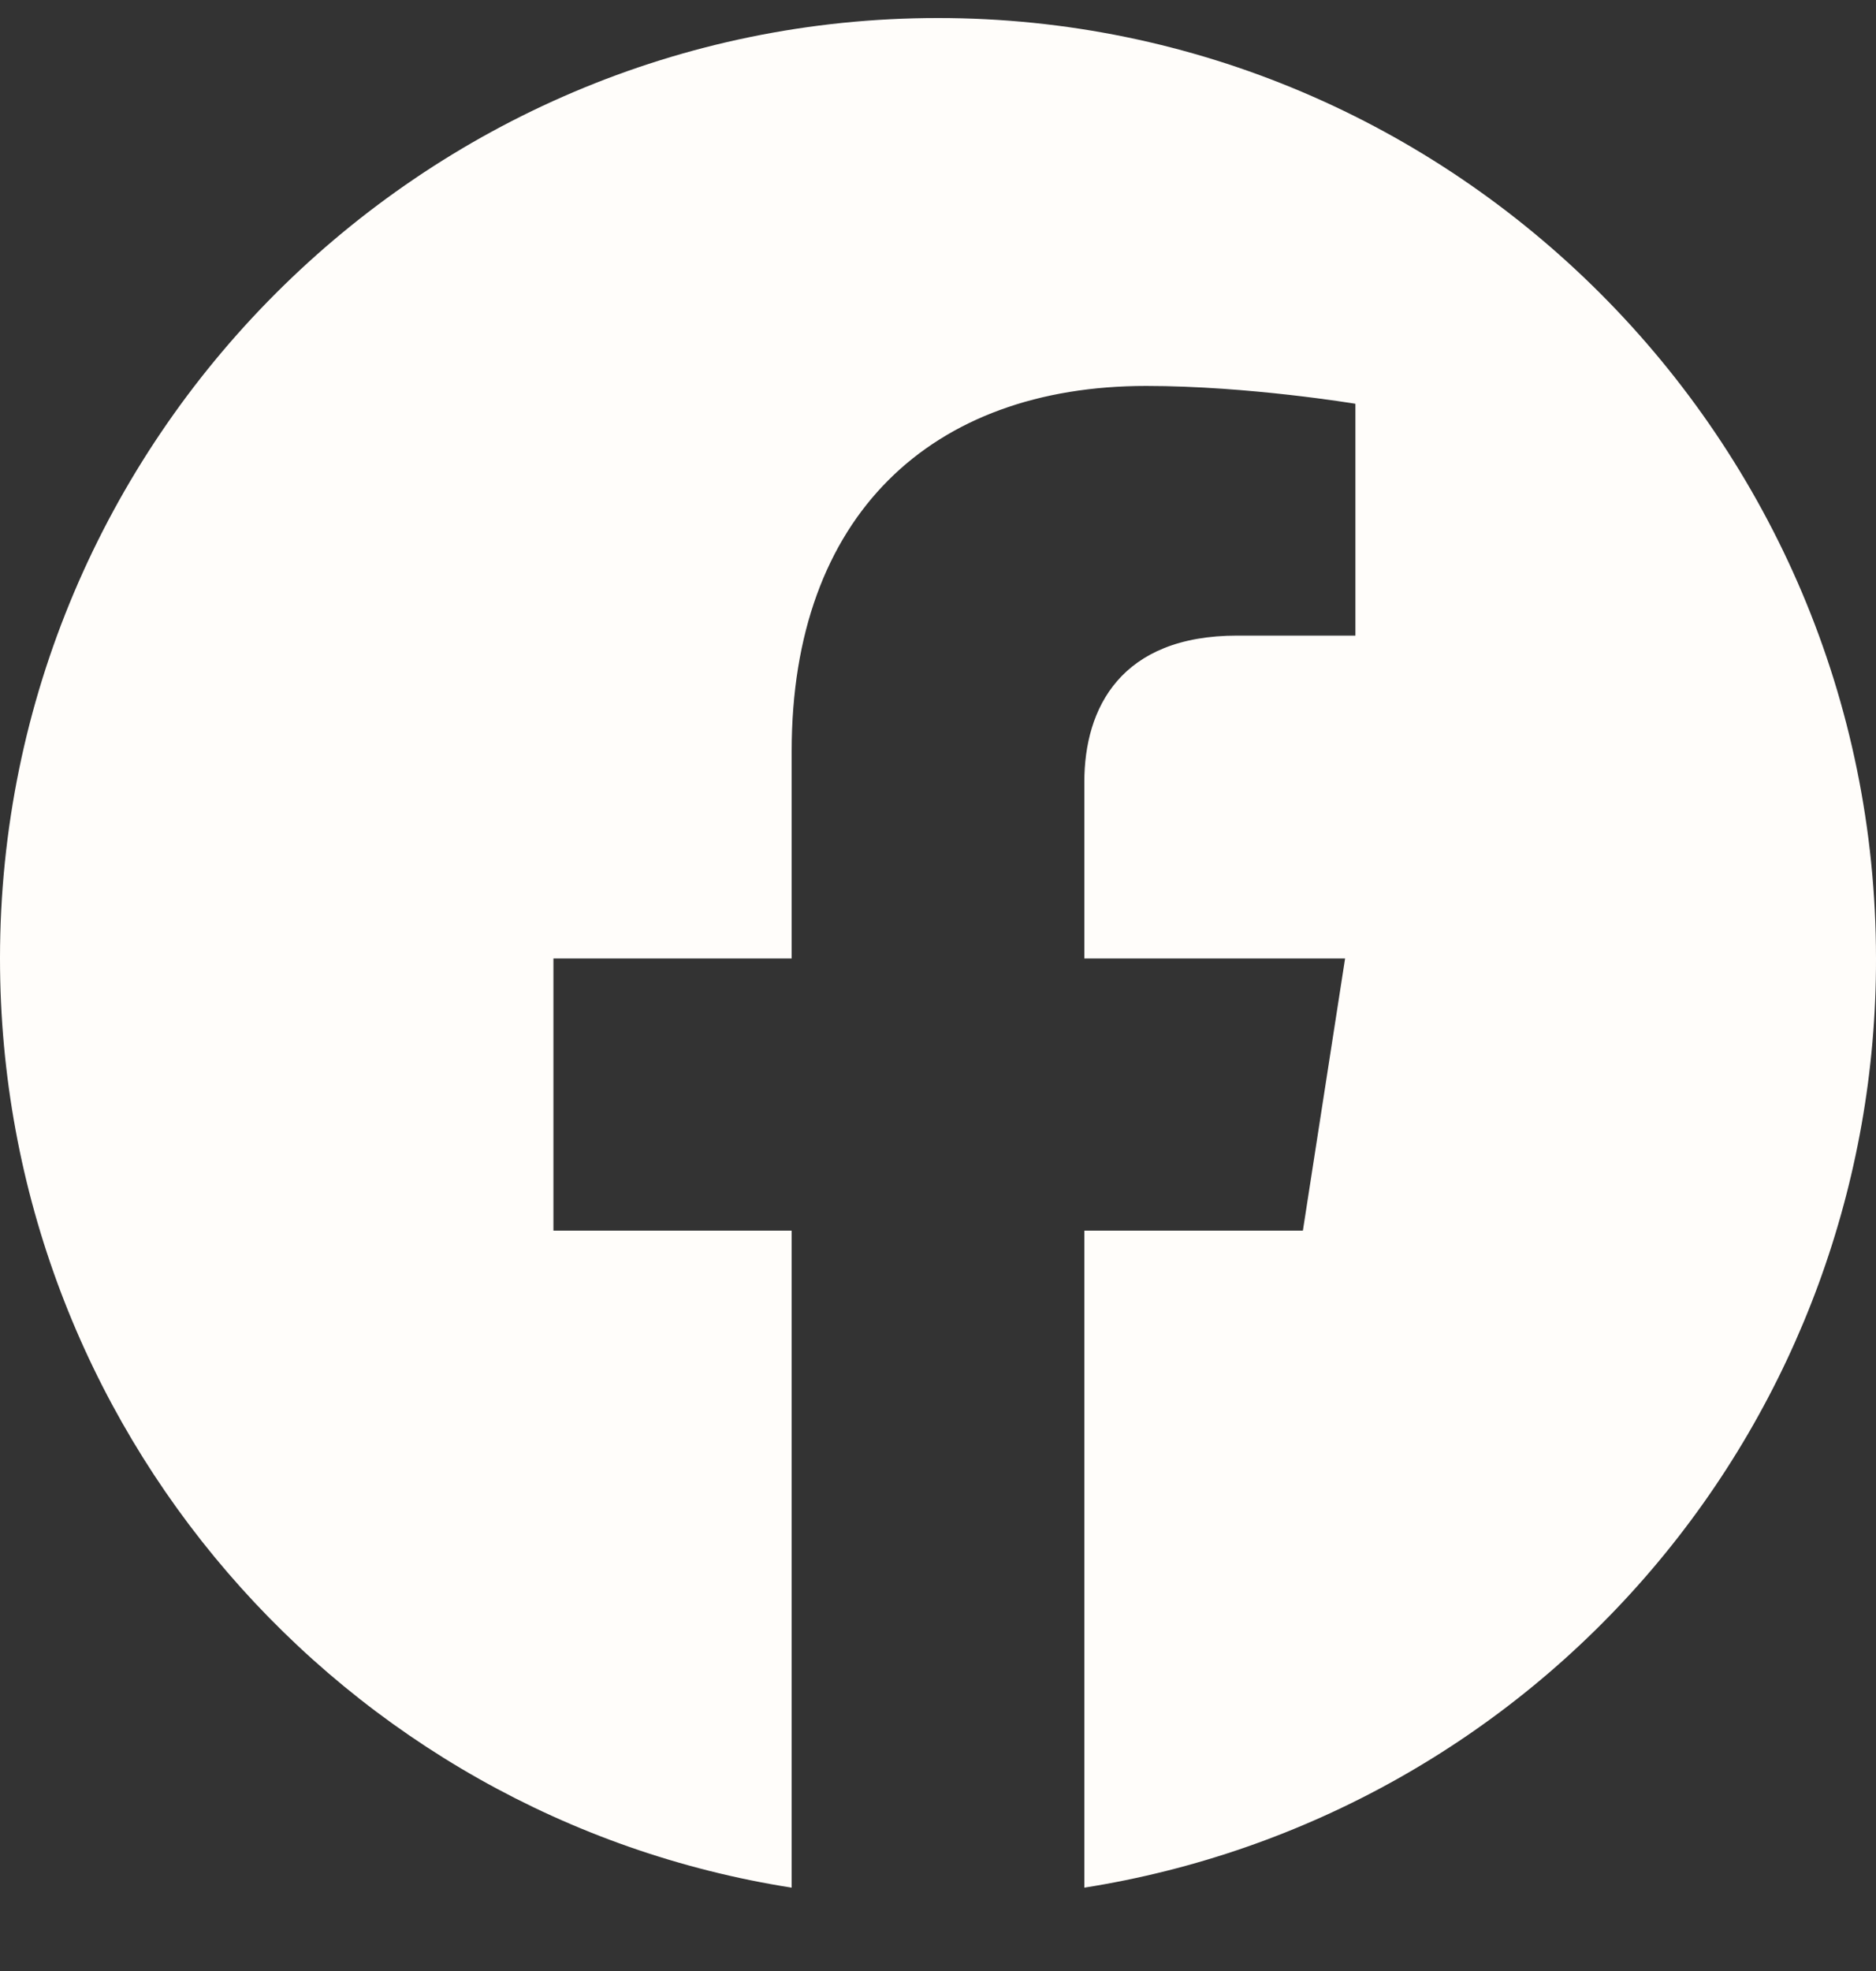 <svg width="20" height="21" viewBox="0 0 20 21" fill="none" xmlns="http://www.w3.org/2000/svg">
<rect x="0" y="0" width="20" height="21" fill="#333333" stroke="none"/>
<path d="M10 0.192C4.5 0.192 0 4.682 0 10.212C0 15.212 3.66 19.362 8.44 20.112V13.112H5.9V10.212H8.44V8.002C8.44 5.492 9.93 4.112 12.22 4.112C13.31 4.112 14.45 4.302 14.45 4.302V6.772H13.19C11.95 6.772 11.56 7.542 11.56 8.332V10.212H14.34L13.89 13.112H11.56V20.112C13.916 19.74 16.062 18.538 17.61 16.722C19.158 14.907 20.005 12.598 20 10.212C20 4.682 15.5 0.192 10 0.192Z" fill="#FFFDFA"/>
</svg>
